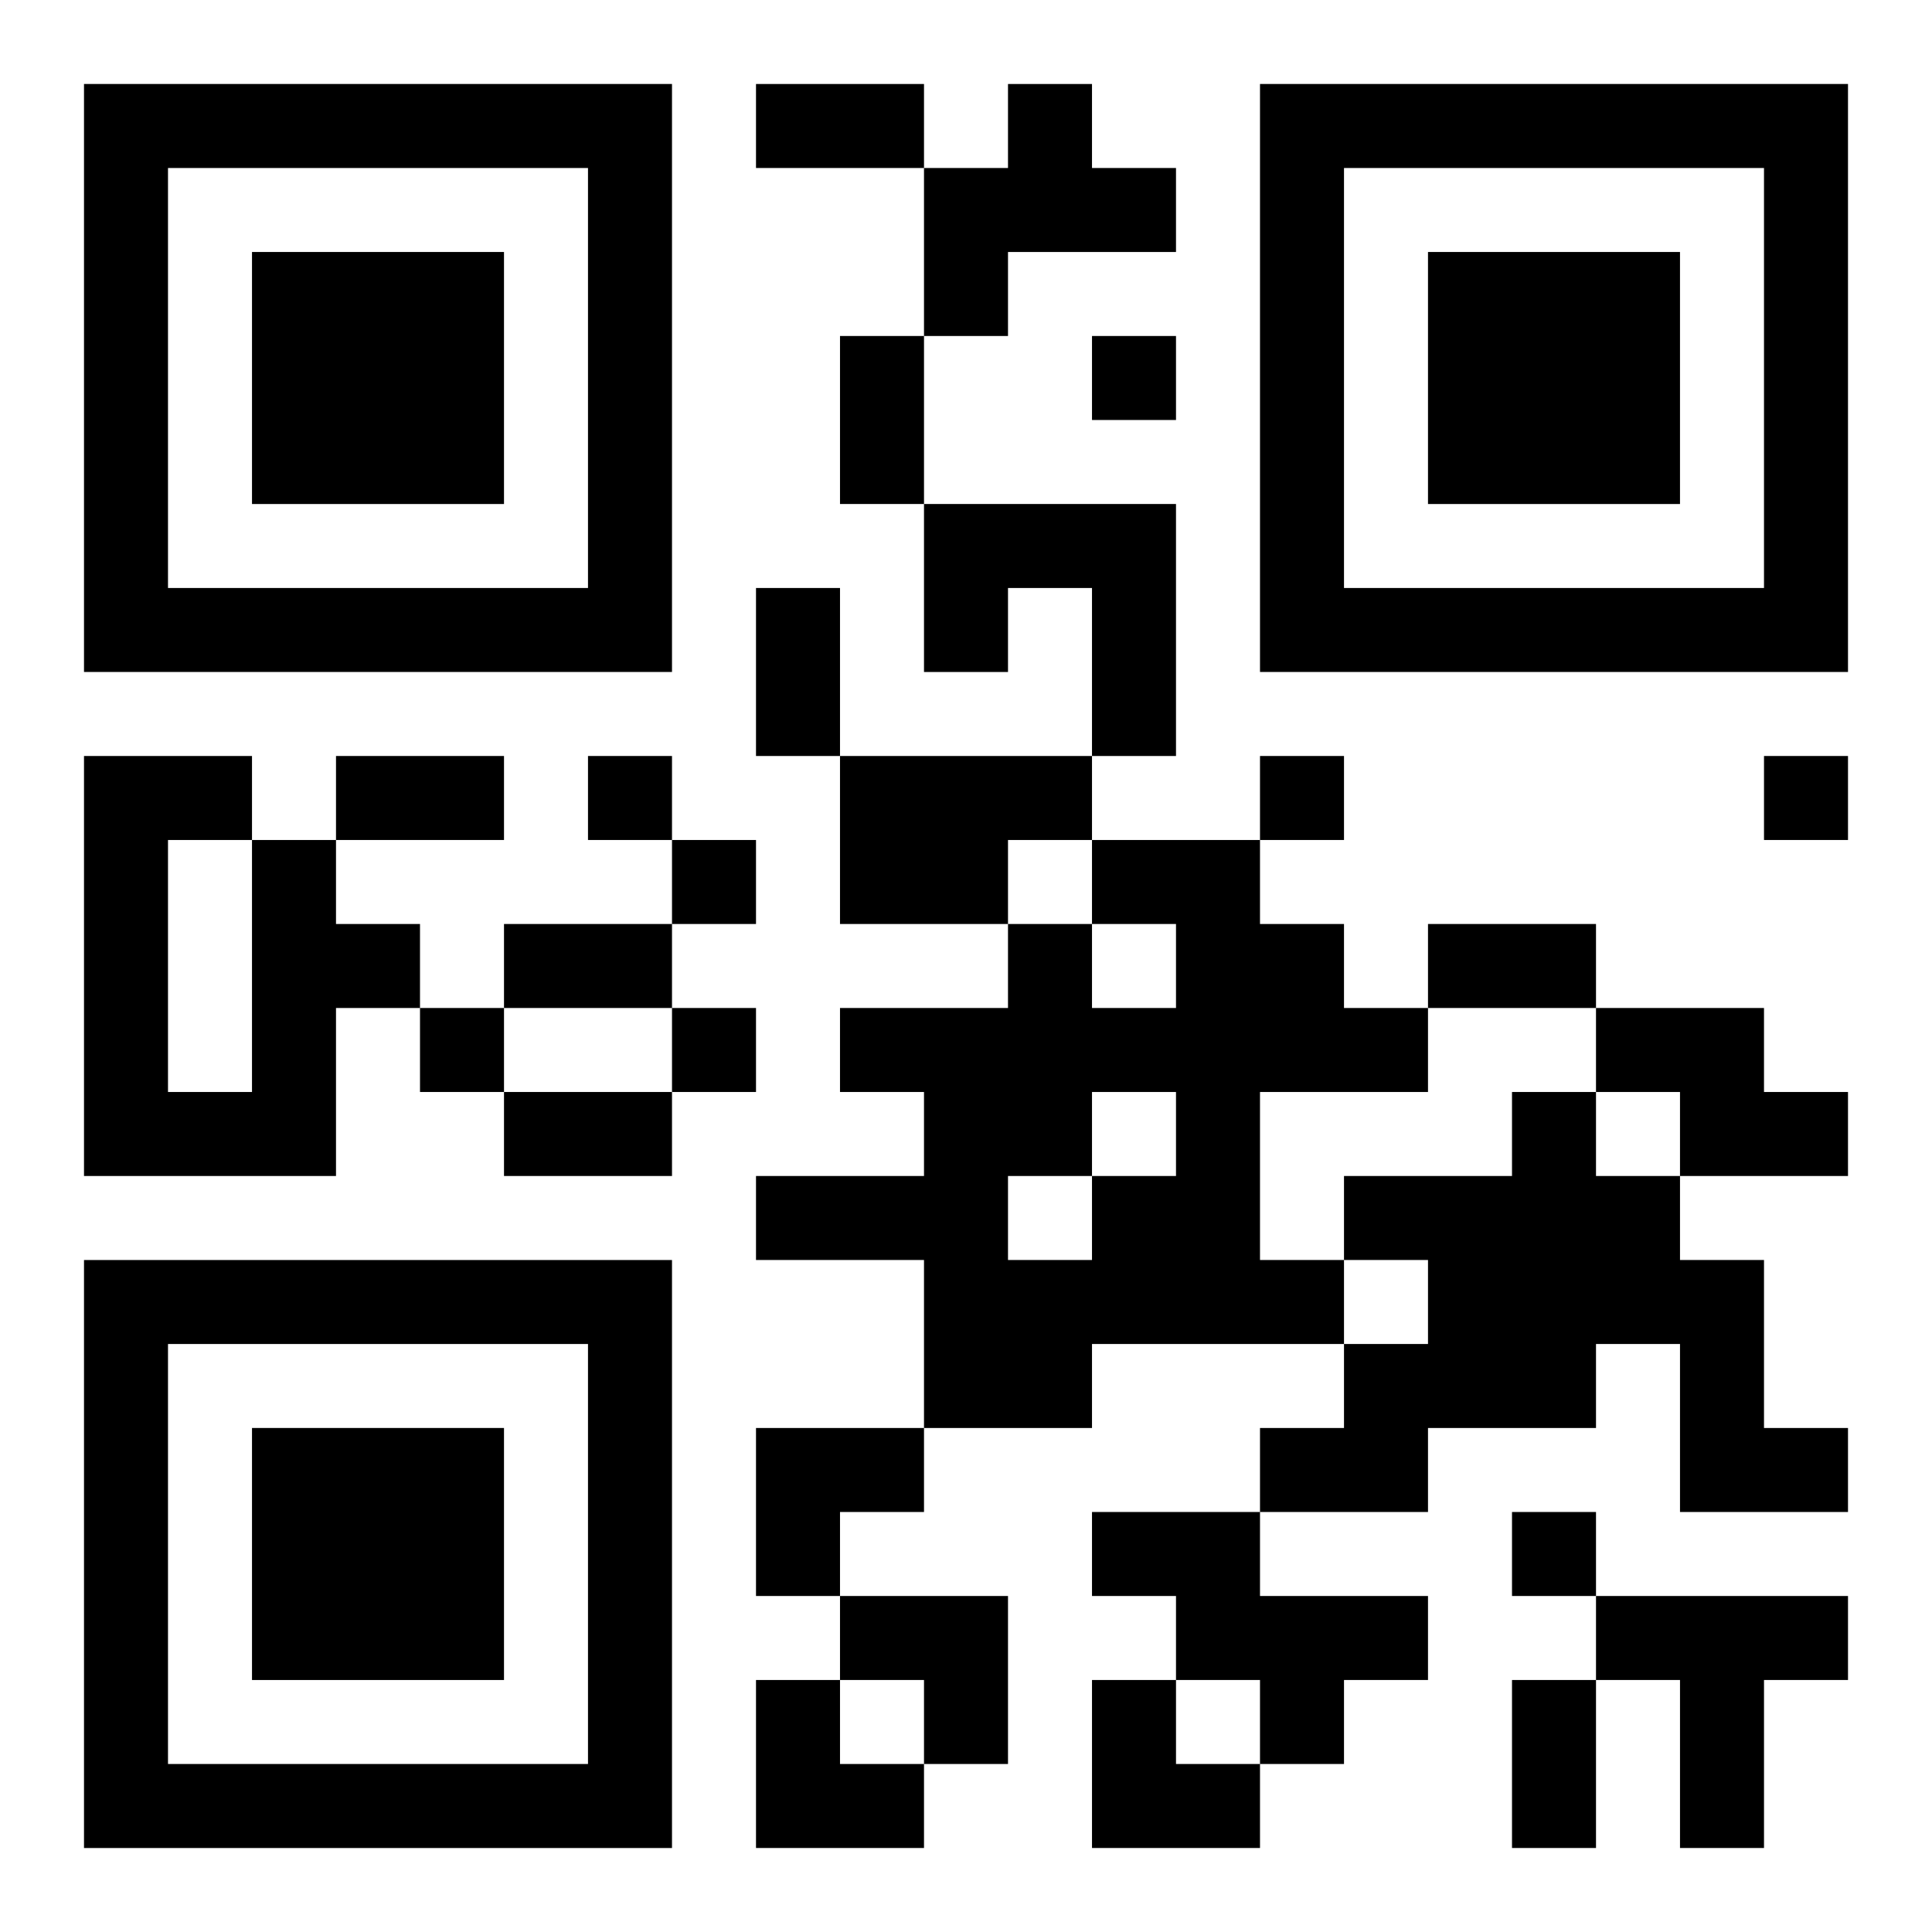 <?xml version="1.0" encoding="UTF-8"?>
<svg width="250" height="250" baseProfile="full" version="1.1" viewBox="-1 -1 23 23" xmlns="http://www.w3.org/2000/svg" xmlns:xlink="http://www.w3.org/1999/xlink"><symbol id="a"><path d="m0 7v7h7v-7h-7zm1 1h5v5h-5v-5zm1 1v3h3v-3h-3z"/></symbol><use y="-7" xlink:href="#a"/><use y="7" xlink:href="#a"/><use x="14" y="-7" xlink:href="#a"/><path d="m11 0h1v1h1v1h-2v1h-1v-2h1v-1m-1 5h3v3h-1v-2h-1v1h-1v-2m-1 3h3v1h-1v1h-2v-2m-7 1h1v1h1v1h-1v2h-3v-5h2v1m-1 0v3h1v-3h-1m11 0h2v1h1v1h1v1h-2v2h1v1h-3v1h-2v-2h-2v-1h2v-1h-1v-1h2v-1h1v1h1v-1h-1v-1m0 3v1h1v-1h-1m-1 1v1h1v-1h-1m7-2h2v1h1v1h-2v-1h-1v-1m-1 1h1v1h1v1h1v2h1v1h-2v-2h-1v1h-2v1h-2v-1h1v-1h1v-1h-1v-1h2v-1m-5 5h2v1h2v1h-1v1h-1v-1h-1v-1h-1v-1m6 1h3v1h-1v2h-1v-2h-1v-1m-6-15v1h1v-1h-1m-6 5v1h1v-1h-1m8 0v1h1v-1h-1m6 0v1h1v-1h-1m-13 1v1h1v-1h-1m-3 2v1h1v-1h-1m3 0v1h1v-1h-1m10 6v1h1v-1h-1m-9-17h2v1h-2v-1m1 3h1v2h-1v-2m-1 3h1v2h-1v-2m-5 2h2v1h-2v-1m2 2h2v1h-2v-1m11 0h2v1h-2v-1m-11 2h2v1h-2v-1m12 7h1v2h-1v-2m-9-3h2v1h-1v1h-1zm1 2h2v2h-1v-1h-1zm-1 1h1v1h1v1h-2zm4 0h1v1h1v1h-2z"/></svg>
